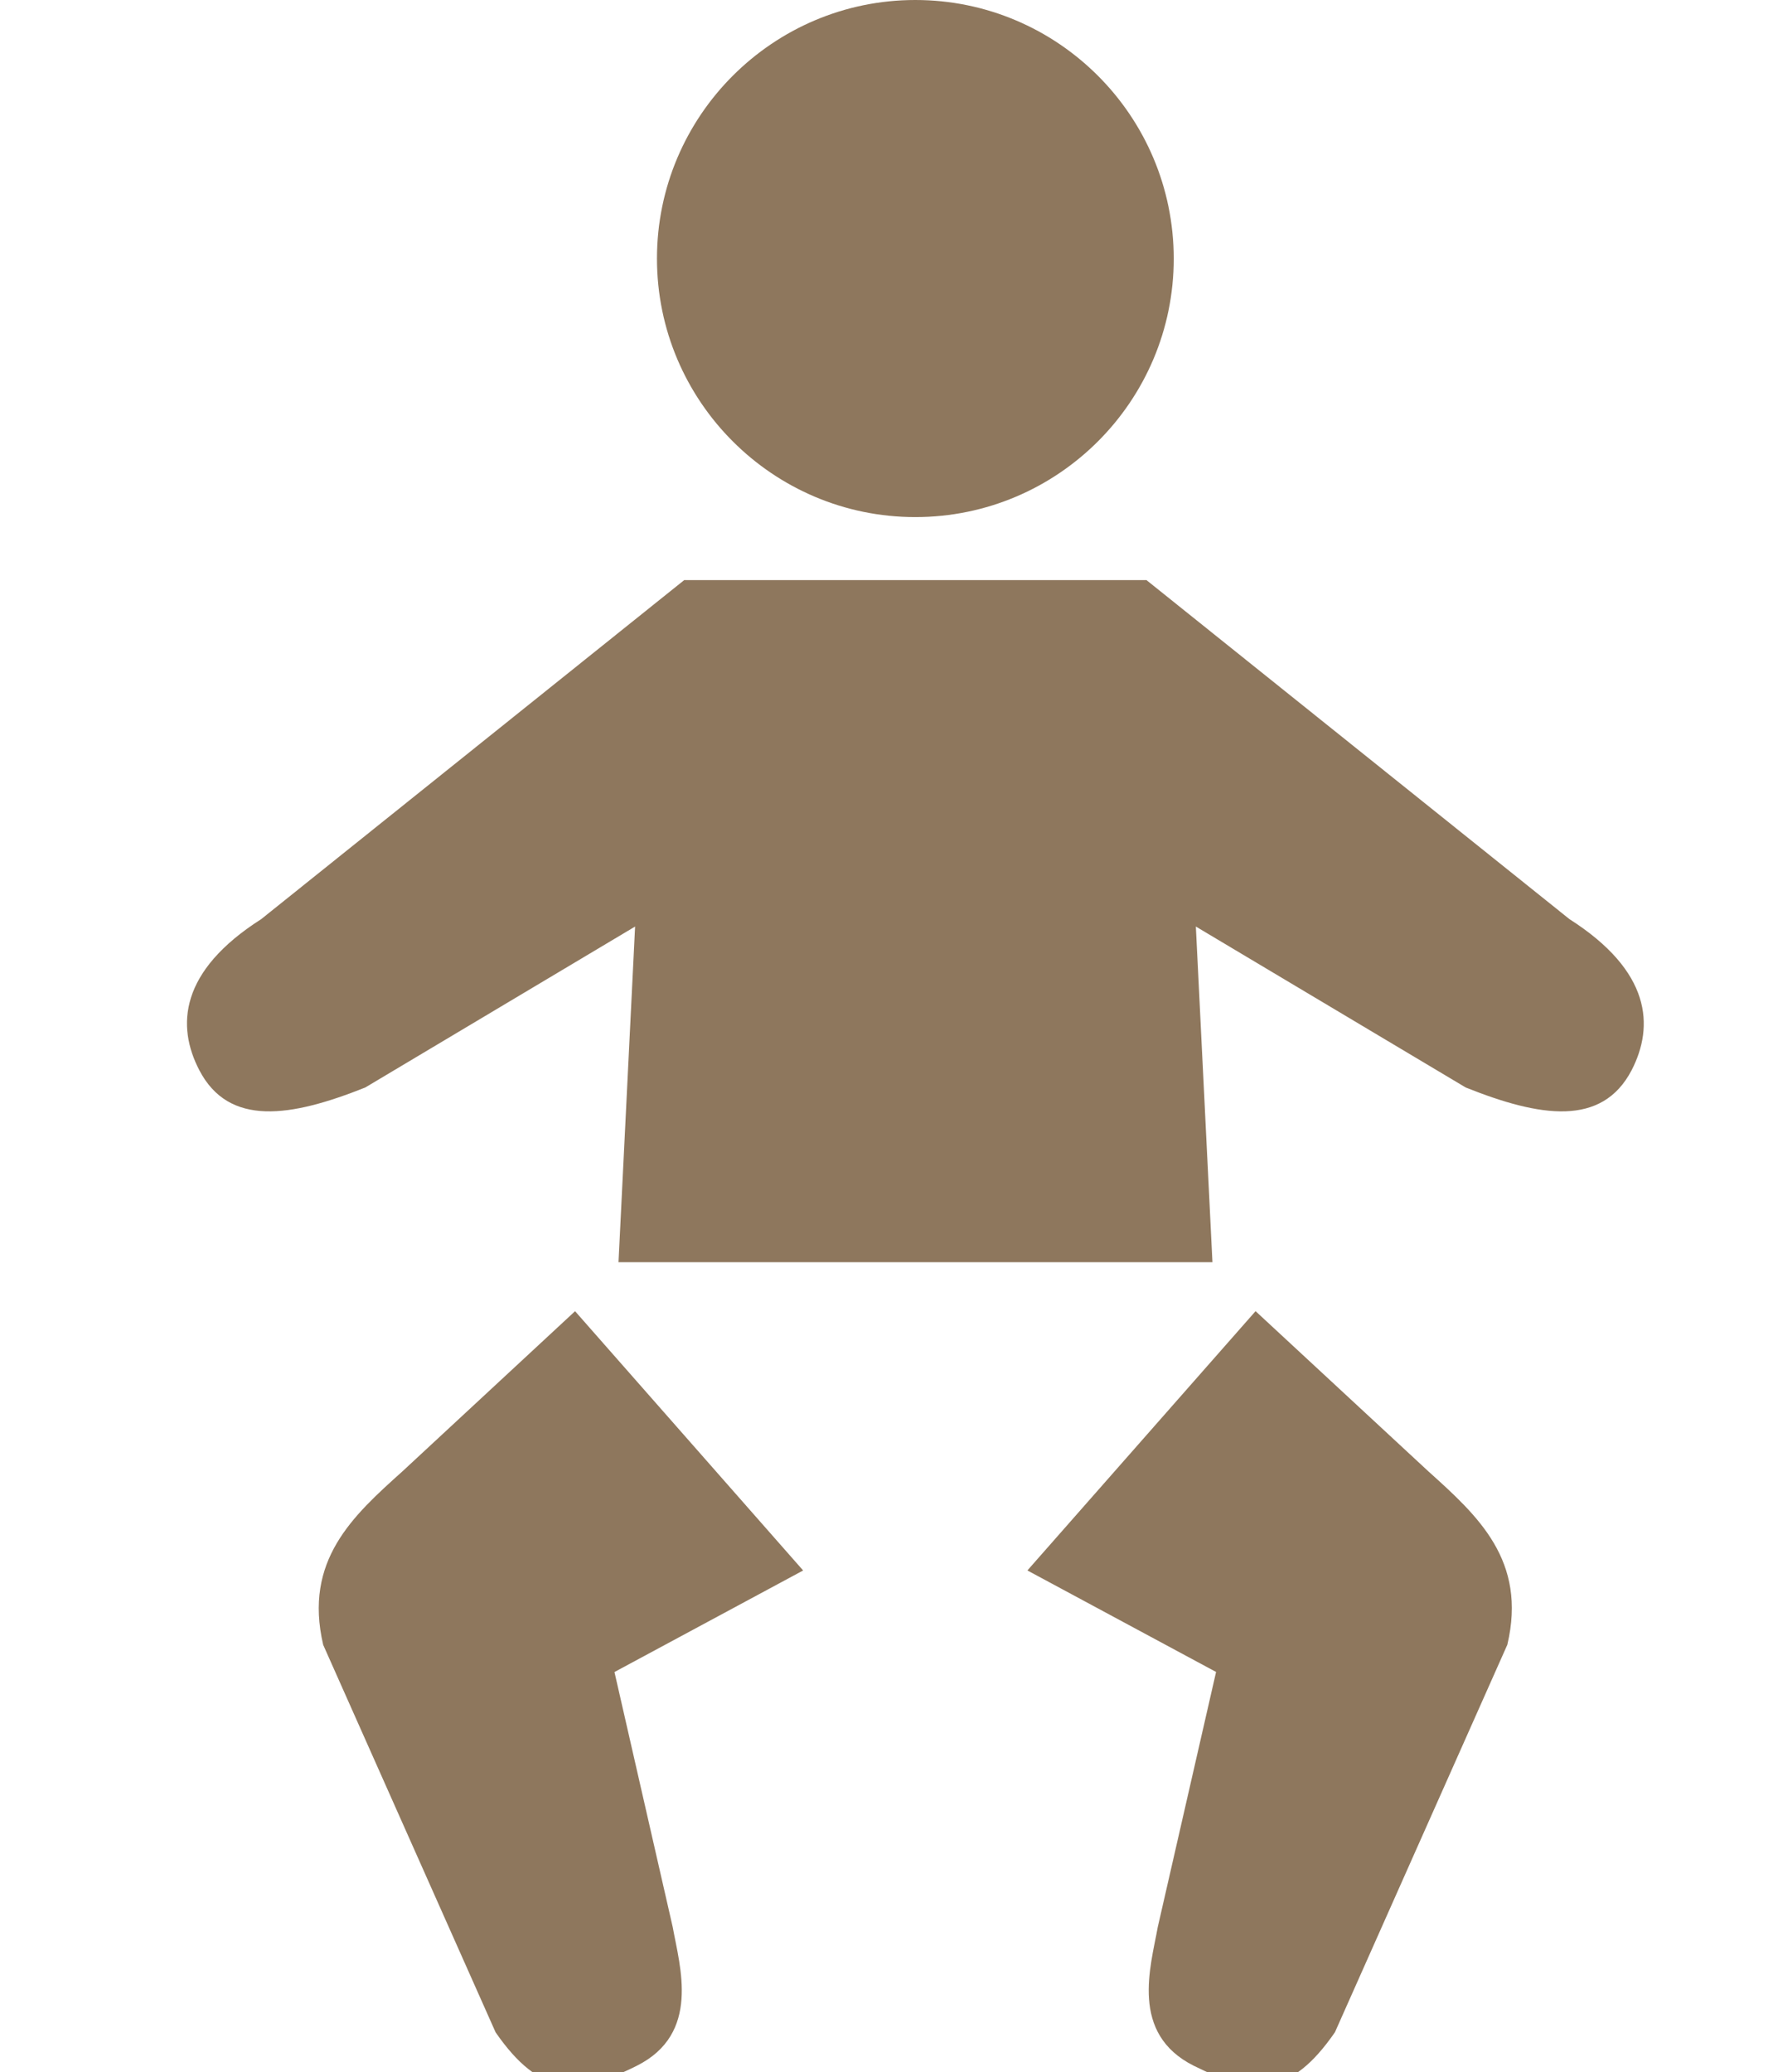 <?xml version="1.0" encoding="utf-8"?>
<!-- Generator: Adobe Illustrator 16.0.0, SVG Export Plug-In . SVG Version: 6.00 Build 0)  -->
<!DOCTYPE svg PUBLIC "-//W3C//DTD SVG 1.1//EN" "http://www.w3.org/Graphics/SVG/1.1/DTD/svg11.dtd">
<svg version="1.1" id="レイヤー_1" xmlns="http://www.w3.org/2000/svg" xmlns:xlink="http://www.w3.org/1999/xlink" x="0px"
	 y="0px" width="51.309px" height="59.955px" viewBox="0 0 51.309 59.955" enable-background="new 0 0 51.309 59.955"
	 xml:space="preserve">
<title>アセット 6</title>
<path fill="#8E775D" d="M26.488,14.961c4.125,0,7.479-3.35,7.479-7.479C33.964,3.351,30.613,0,26.488,0
	c-4.118,0-7.476,3.351-7.476,7.482C19.013,11.611,22.368,14.961,26.488,14.961z M16.642,37.937l-4.999,4.637
	c-1.433,1.287-2.861,2.576-2.29,5.017l4.989,11.21c1.292,1.864,2.369,1.826,4.085,0.969c1.859-0.931,1.246-2.871,1.041-4.013
	l-1.686-7.38l5.46-2.938L16.642,37.937z M45.418,26.593L33.17,16.778v0.006H19.808v-0.006L7.56,26.593
	c-2.363,1.505-2.459,3.09-1.792,4.371c0.857,1.646,2.65,1.359,4.802,0.501l7.809-4.657l-0.48,9.712h17.188l-0.48-9.712l7.81,4.657
	c2.147,0.858,3.94,1.146,4.801-0.501C47.877,29.684,47.781,28.099,45.418,26.593z M41.334,42.569l-4.999-4.633l-6.603,7.502
	l5.46,2.937l-1.687,7.38c-0.204,1.141-0.818,3.082,1.042,4.014c1.718,0.856,2.795,0.896,4.085-0.97l4.989-11.212
	C44.196,45.149,42.768,43.86,41.334,42.569z"/>
</svg>

